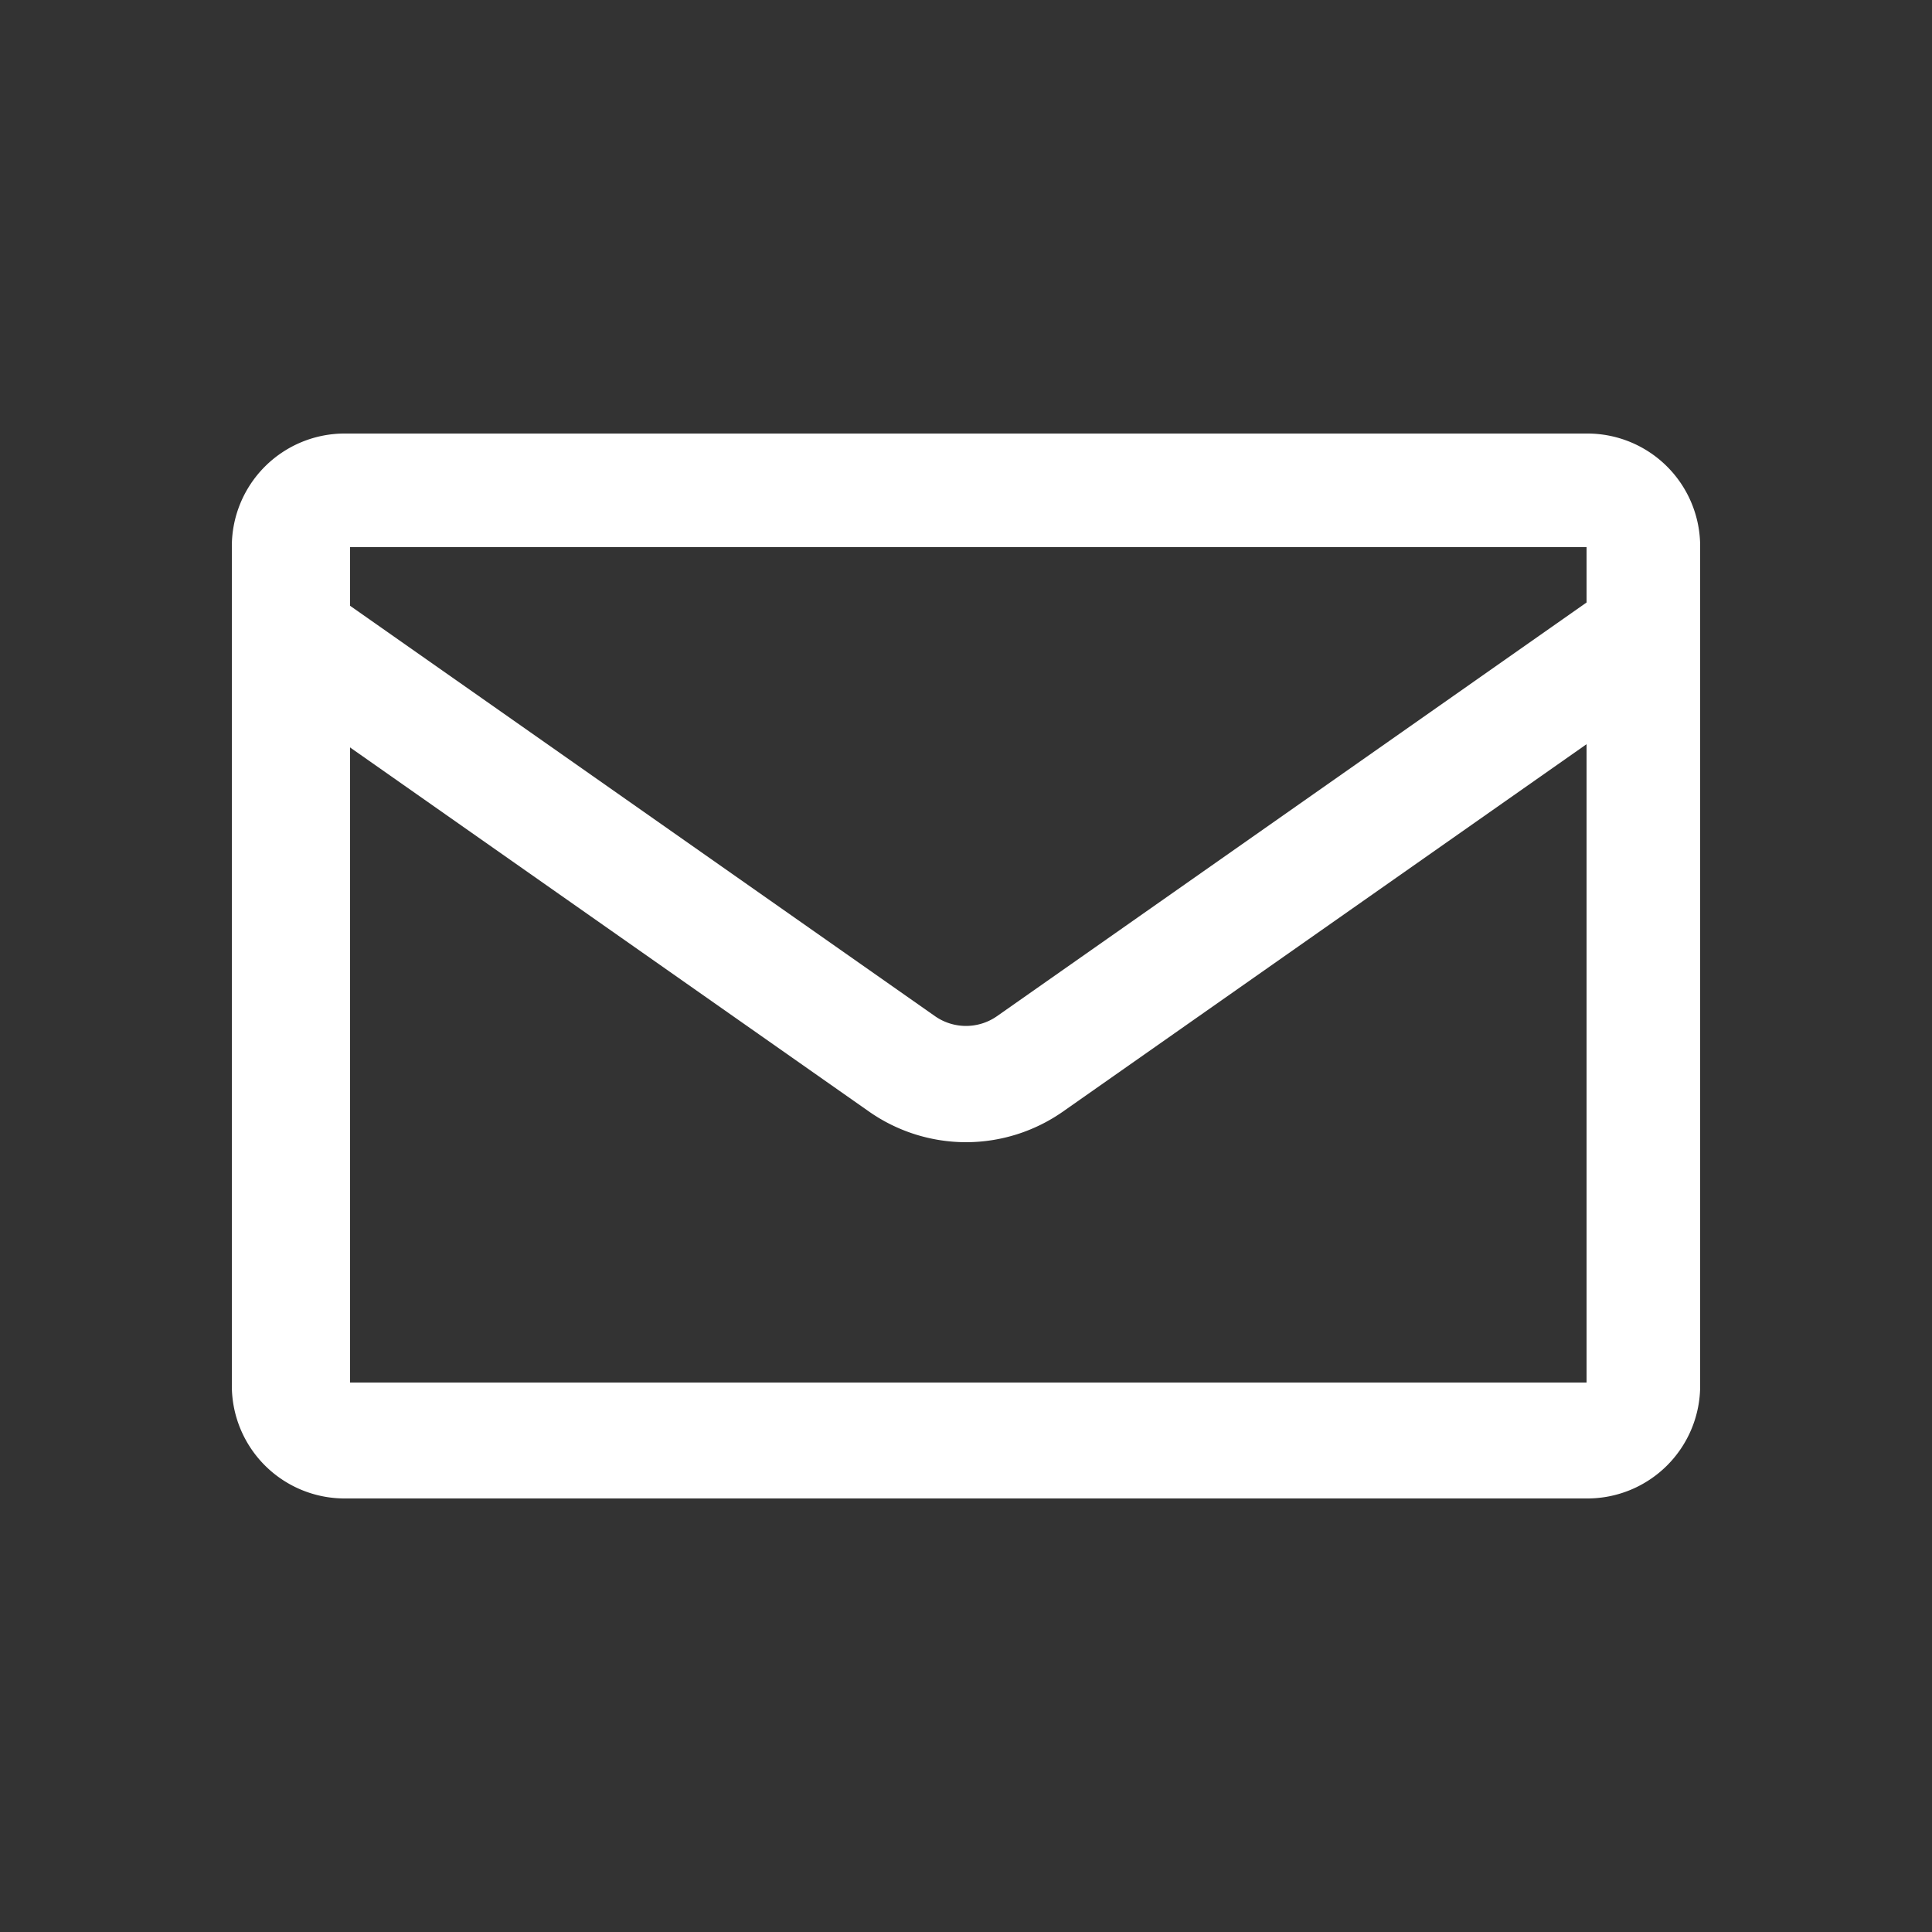<svg xmlns="http://www.w3.org/2000/svg" viewBox="0 0 25 25"><rect x="0" y="0" width="25" height="25" fill="#333333" stroke="none"/><defs><style>.cls-1{fill:none;}.cls-2{fill:#fff;}</style></defs><title>form-icon-white-email</title><g id="Layer_2" data-name="Layer 2"><g id="Layer_5" data-name="Layer 5"><rect class="cls-1" width="25" height="25"/></g><g id="cat-icons"><path class="cls-2" d="M20.53,19.39H4.47A1.46,1.46,0,0,1,3,17.92V7.08A1.46,1.46,0,0,1,4.47,5.61H20.53A1.46,1.46,0,0,1,22,7.08V17.92A1.46,1.46,0,0,1,20.53,19.39Zm0-12.31-16,0,0,10.81,16,0Z"/><path class="cls-2" d="M12.5,14.78a2.19,2.19,0,0,1-1.26-.4L3.33,8.83a.75.75,0,1,1,.86-1.23l7.91,5.55a.7.7,0,0,0,.8,0l7.91-5.55a.75.75,0,1,1,.86,1.23l-7.91,5.55A2.19,2.19,0,0,1,12.5,14.78Z"/></g></g></svg>